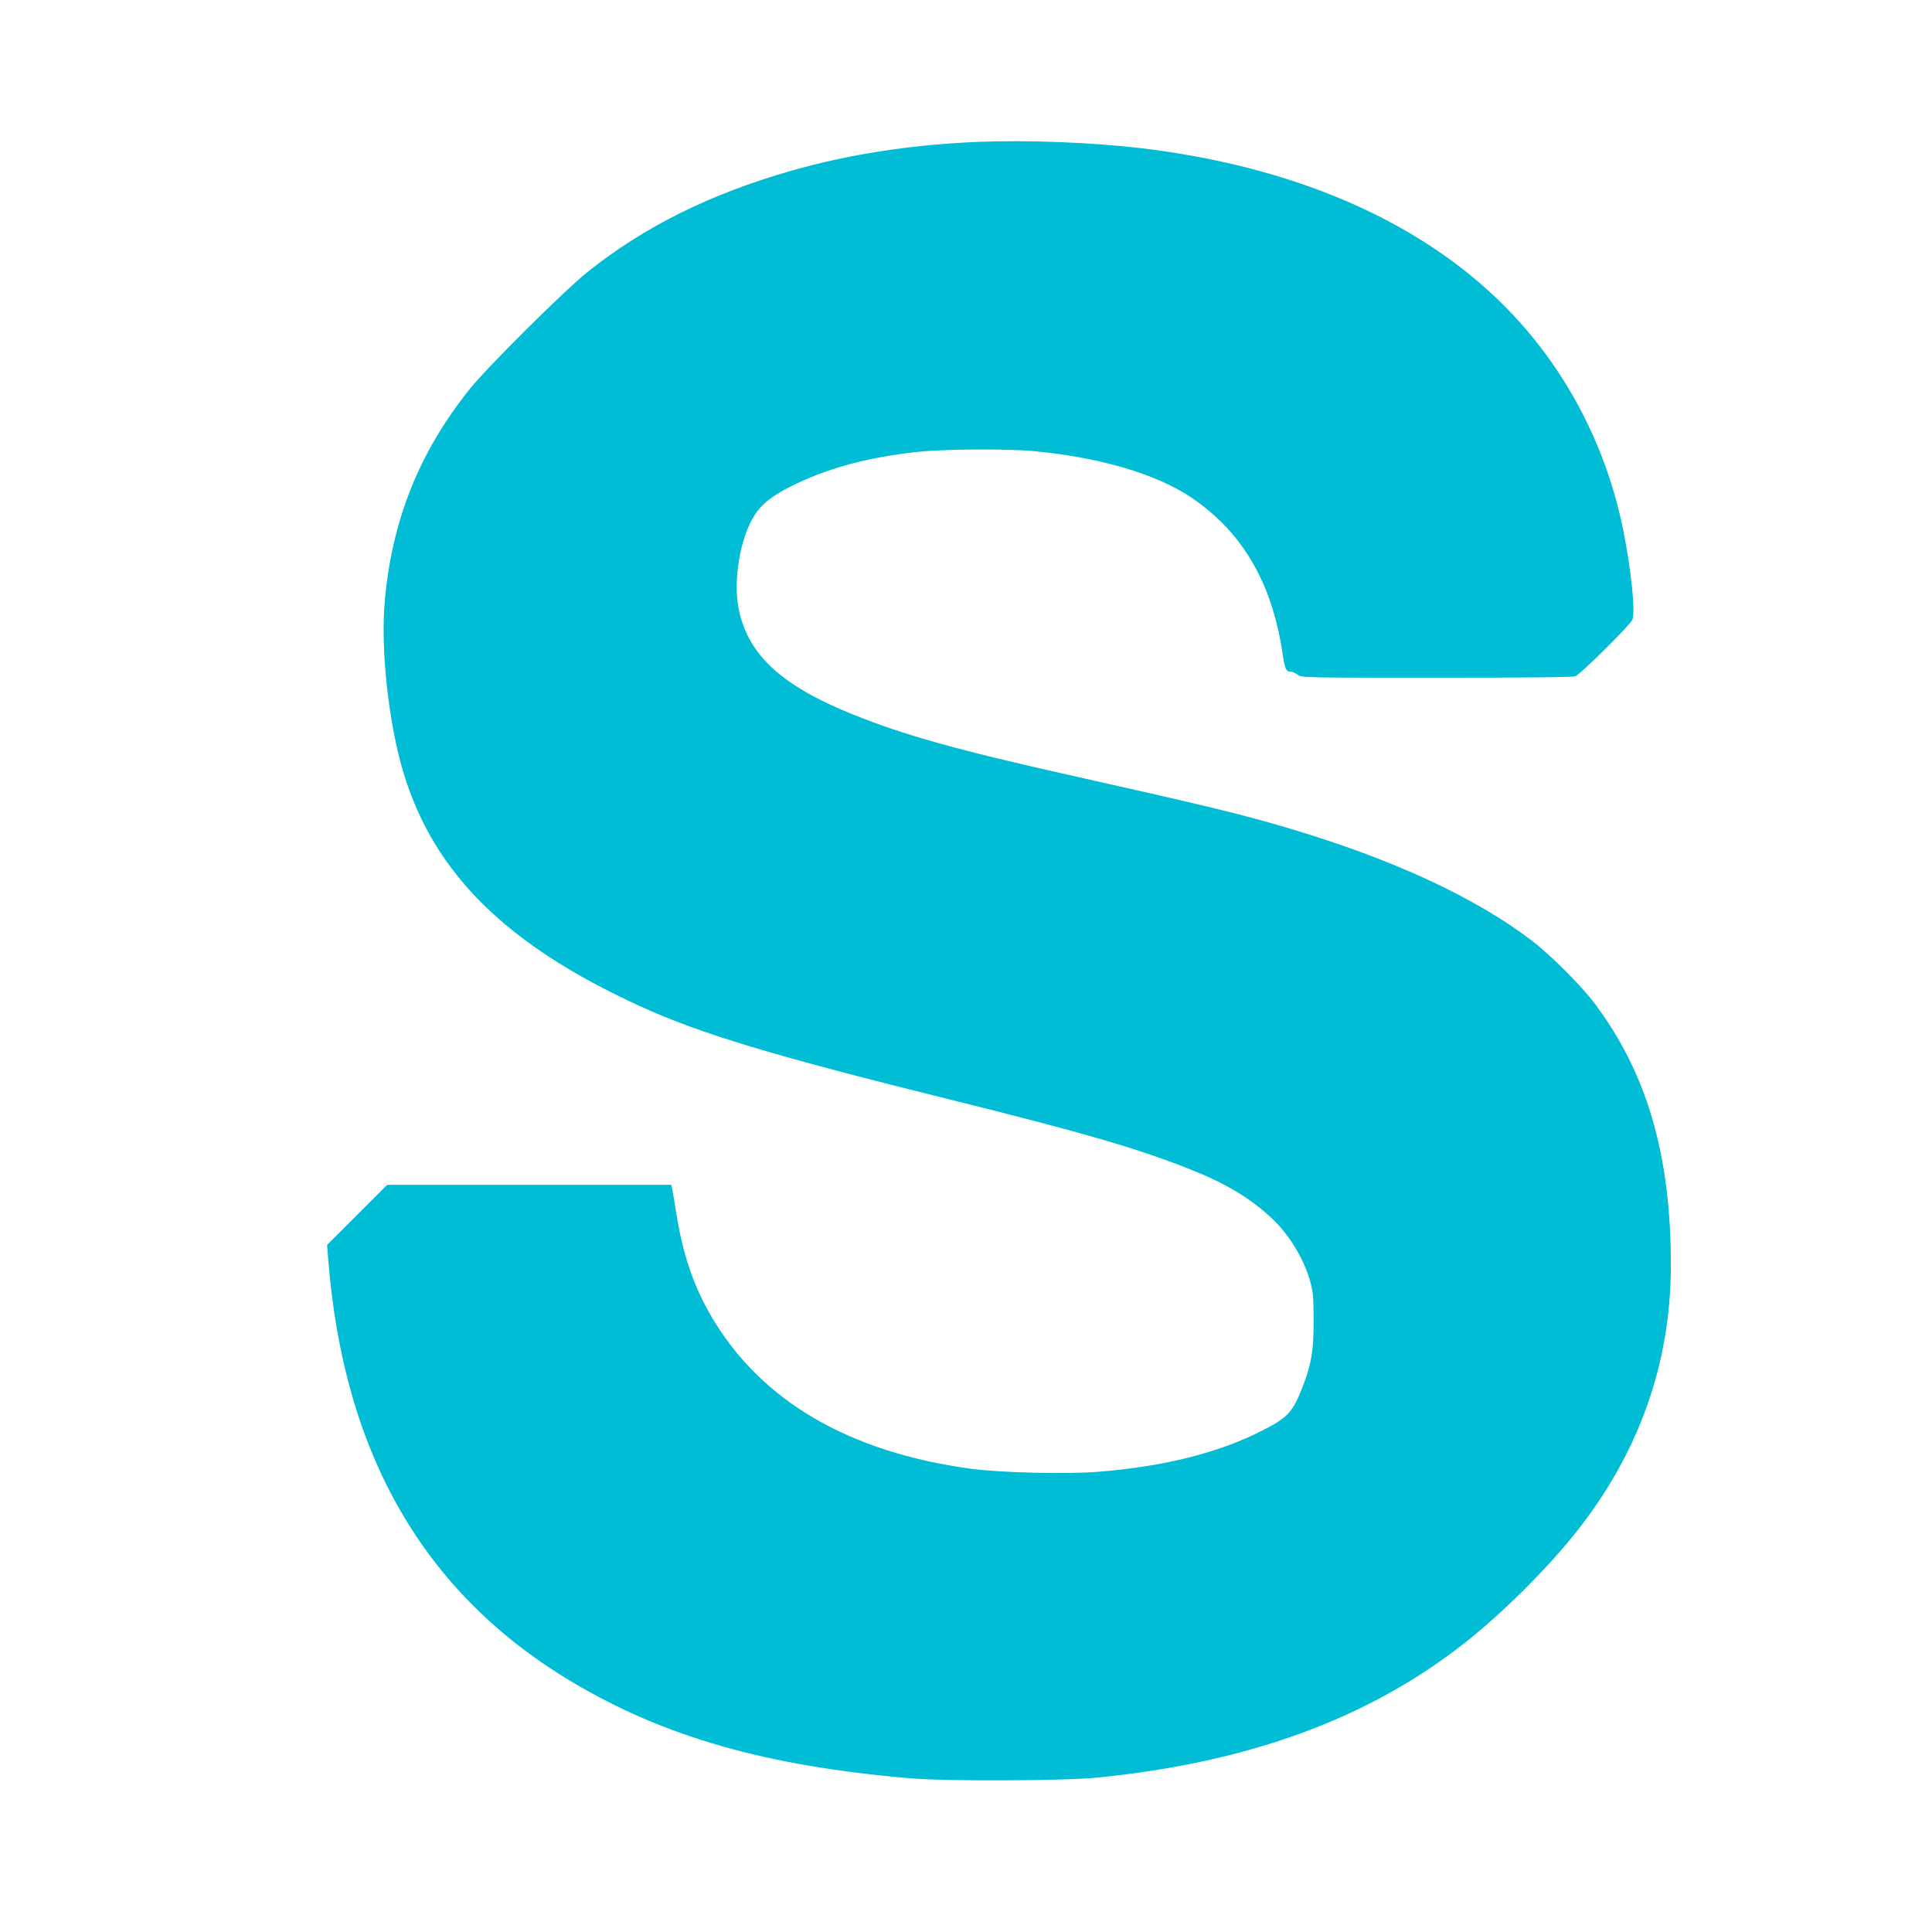 <?xml version="1.0" standalone="no"?>
<!DOCTYPE svg PUBLIC "-//W3C//DTD SVG 20010904//EN"
 "http://www.w3.org/TR/2001/REC-SVG-20010904/DTD/svg10.dtd">
<svg version="1.0" xmlns="http://www.w3.org/2000/svg"
 width="1280pt" height="1280pt" viewBox="0 0 1280 1280"
 preserveAspectRatio="xMidYMid meet">
<g transform="translate(0,1280) scale(0.1,-0.1)"
fill="#00bcd4" stroke="none">
<path d="M6480 11860 c-440 -18 -857 -82 -1237 -191 -541 -155 -975 -371
-1352 -672 -154 -124 -663 -629 -781 -777 -334 -418 -514 -869 -561 -1405 -28
-322 26 -810 125 -1137 202 -666 683 -1140 1566 -1544 402 -184 888 -330 2071
-623 865 -215 1216 -317 1559 -452 240 -94 405 -191 549 -324 119 -108 221
-276 263 -430 18 -67 21 -108 21 -255 1 -195 -15 -288 -72 -436 -66 -169 -97
-204 -261 -288 -289 -150 -656 -242 -1094 -277 -213 -17 -646 -6 -843 20 -810
110 -1391 450 -1718 1006 -119 202 -191 413 -235 690 -11 72 -23 142 -26 157
l-6 28 -941 0 -942 0 -199 -199 -199 -199 7 -88 c100 -1294 632 -2219 1612
-2805 615 -367 1292 -560 2249 -641 237 -20 1016 -17 1235 5 1006 100 1803
393 2440 897 245 194 534 481 725 720 422 528 635 1125 635 1780 0 726 -158
1269 -503 1729 -92 123 -294 324 -422 422 -373 284 -917 536 -1595 738 -307
92 -553 152 -1465 356 -734 164 -1100 266 -1435 402 -472 190 -692 393 -755
694 -40 190 8 477 105 627 50 78 131 139 275 207 229 109 484 176 803 211 176
19 589 22 772 5 432 -40 806 -150 1038 -304 339 -227 537 -561 608 -1028 17
-115 24 -129 57 -129 11 0 30 -9 44 -20 25 -20 41 -20 919 -20 598 0 902 3
921 10 36 14 361 336 378 375 21 49 -8 329 -60 590 -114 568 -388 1086 -788
1488 -563 566 -1401 928 -2422 1047 -325 37 -736 53 -1065 40z"/>
</g>
</svg>
